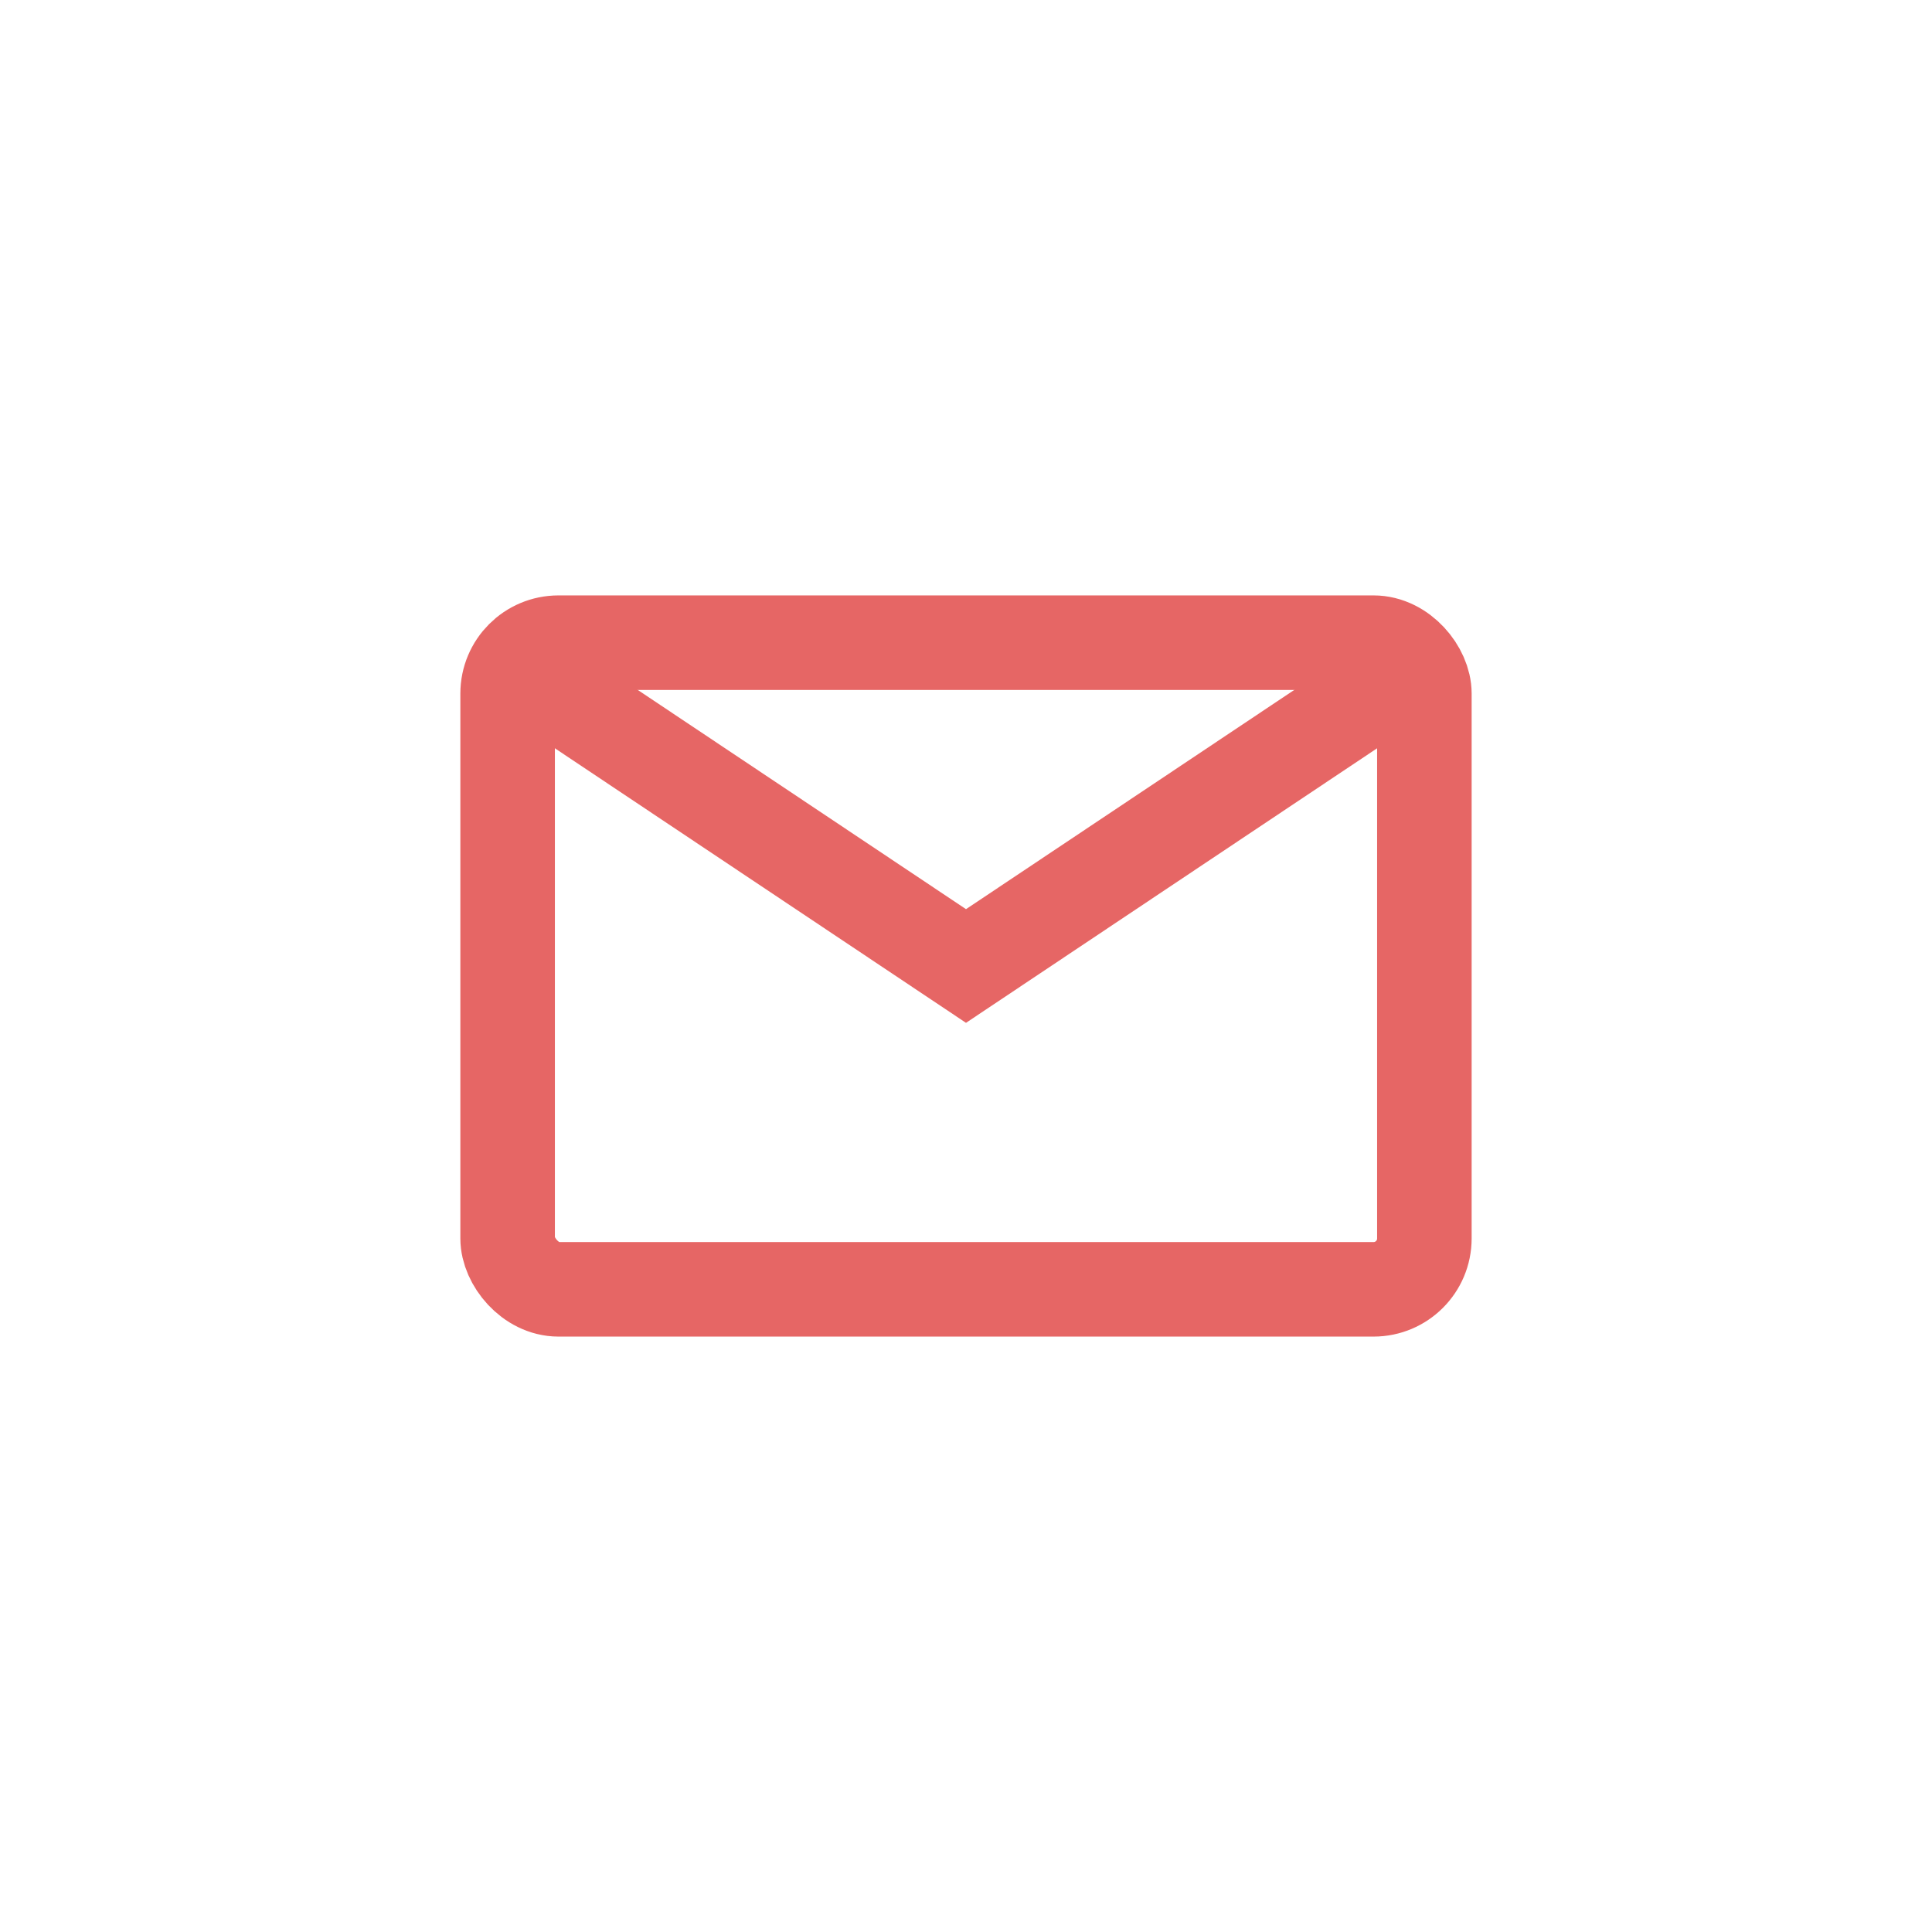 <?xml version="1.0" encoding="UTF-8"?>
<!DOCTYPE svg PUBLIC "-//W3C//DTD SVG 1.1//EN" "http://www.w3.org/Graphics/SVG/1.1/DTD/svg11.dtd">
<!-- Creator: CorelDRAW -->
<svg xmlns="http://www.w3.org/2000/svg" xml:space="preserve" width="427px" height="427px" version="1.1" style="shape-rendering:geometricPrecision; text-rendering:geometricPrecision; image-rendering:optimizeQuality; fill-rule:evenodd; clip-rule:evenodd"
viewBox="0 0 24.32 24.32"
 xmlns:xlink="http://www.w3.org/1999/xlink"
 xmlns:xodm="http://www.corel.com/coreldraw/odm/2003">
 <defs>
  <style type="text/css">
   <![CDATA[
    .str0 {stroke:#E66665;stroke-width:1.19;stroke-miterlimit:22.926}
    .fil1 {fill:none}
    .fil0 {fill:#FEFEFE;fill-opacity:0}
   ]]>
  </style>
 </defs>
 <g id="Layer_x0020_1">
  <polygon class="fil0" points="0,0 24.32,0 24.32,24.32 0,24.32 "/>
  <g id="_2162111096464">
   <rect class="fil1 str0" x="6.39" y="8.09" width="11.54" height="8.14" rx="0.64" ry="0.64"/>
   <polyline class="fil1 str0" points="6.5,8.38 12.16,12.16 17.82,8.38 "/>
  </g>
 </g>
</svg>
